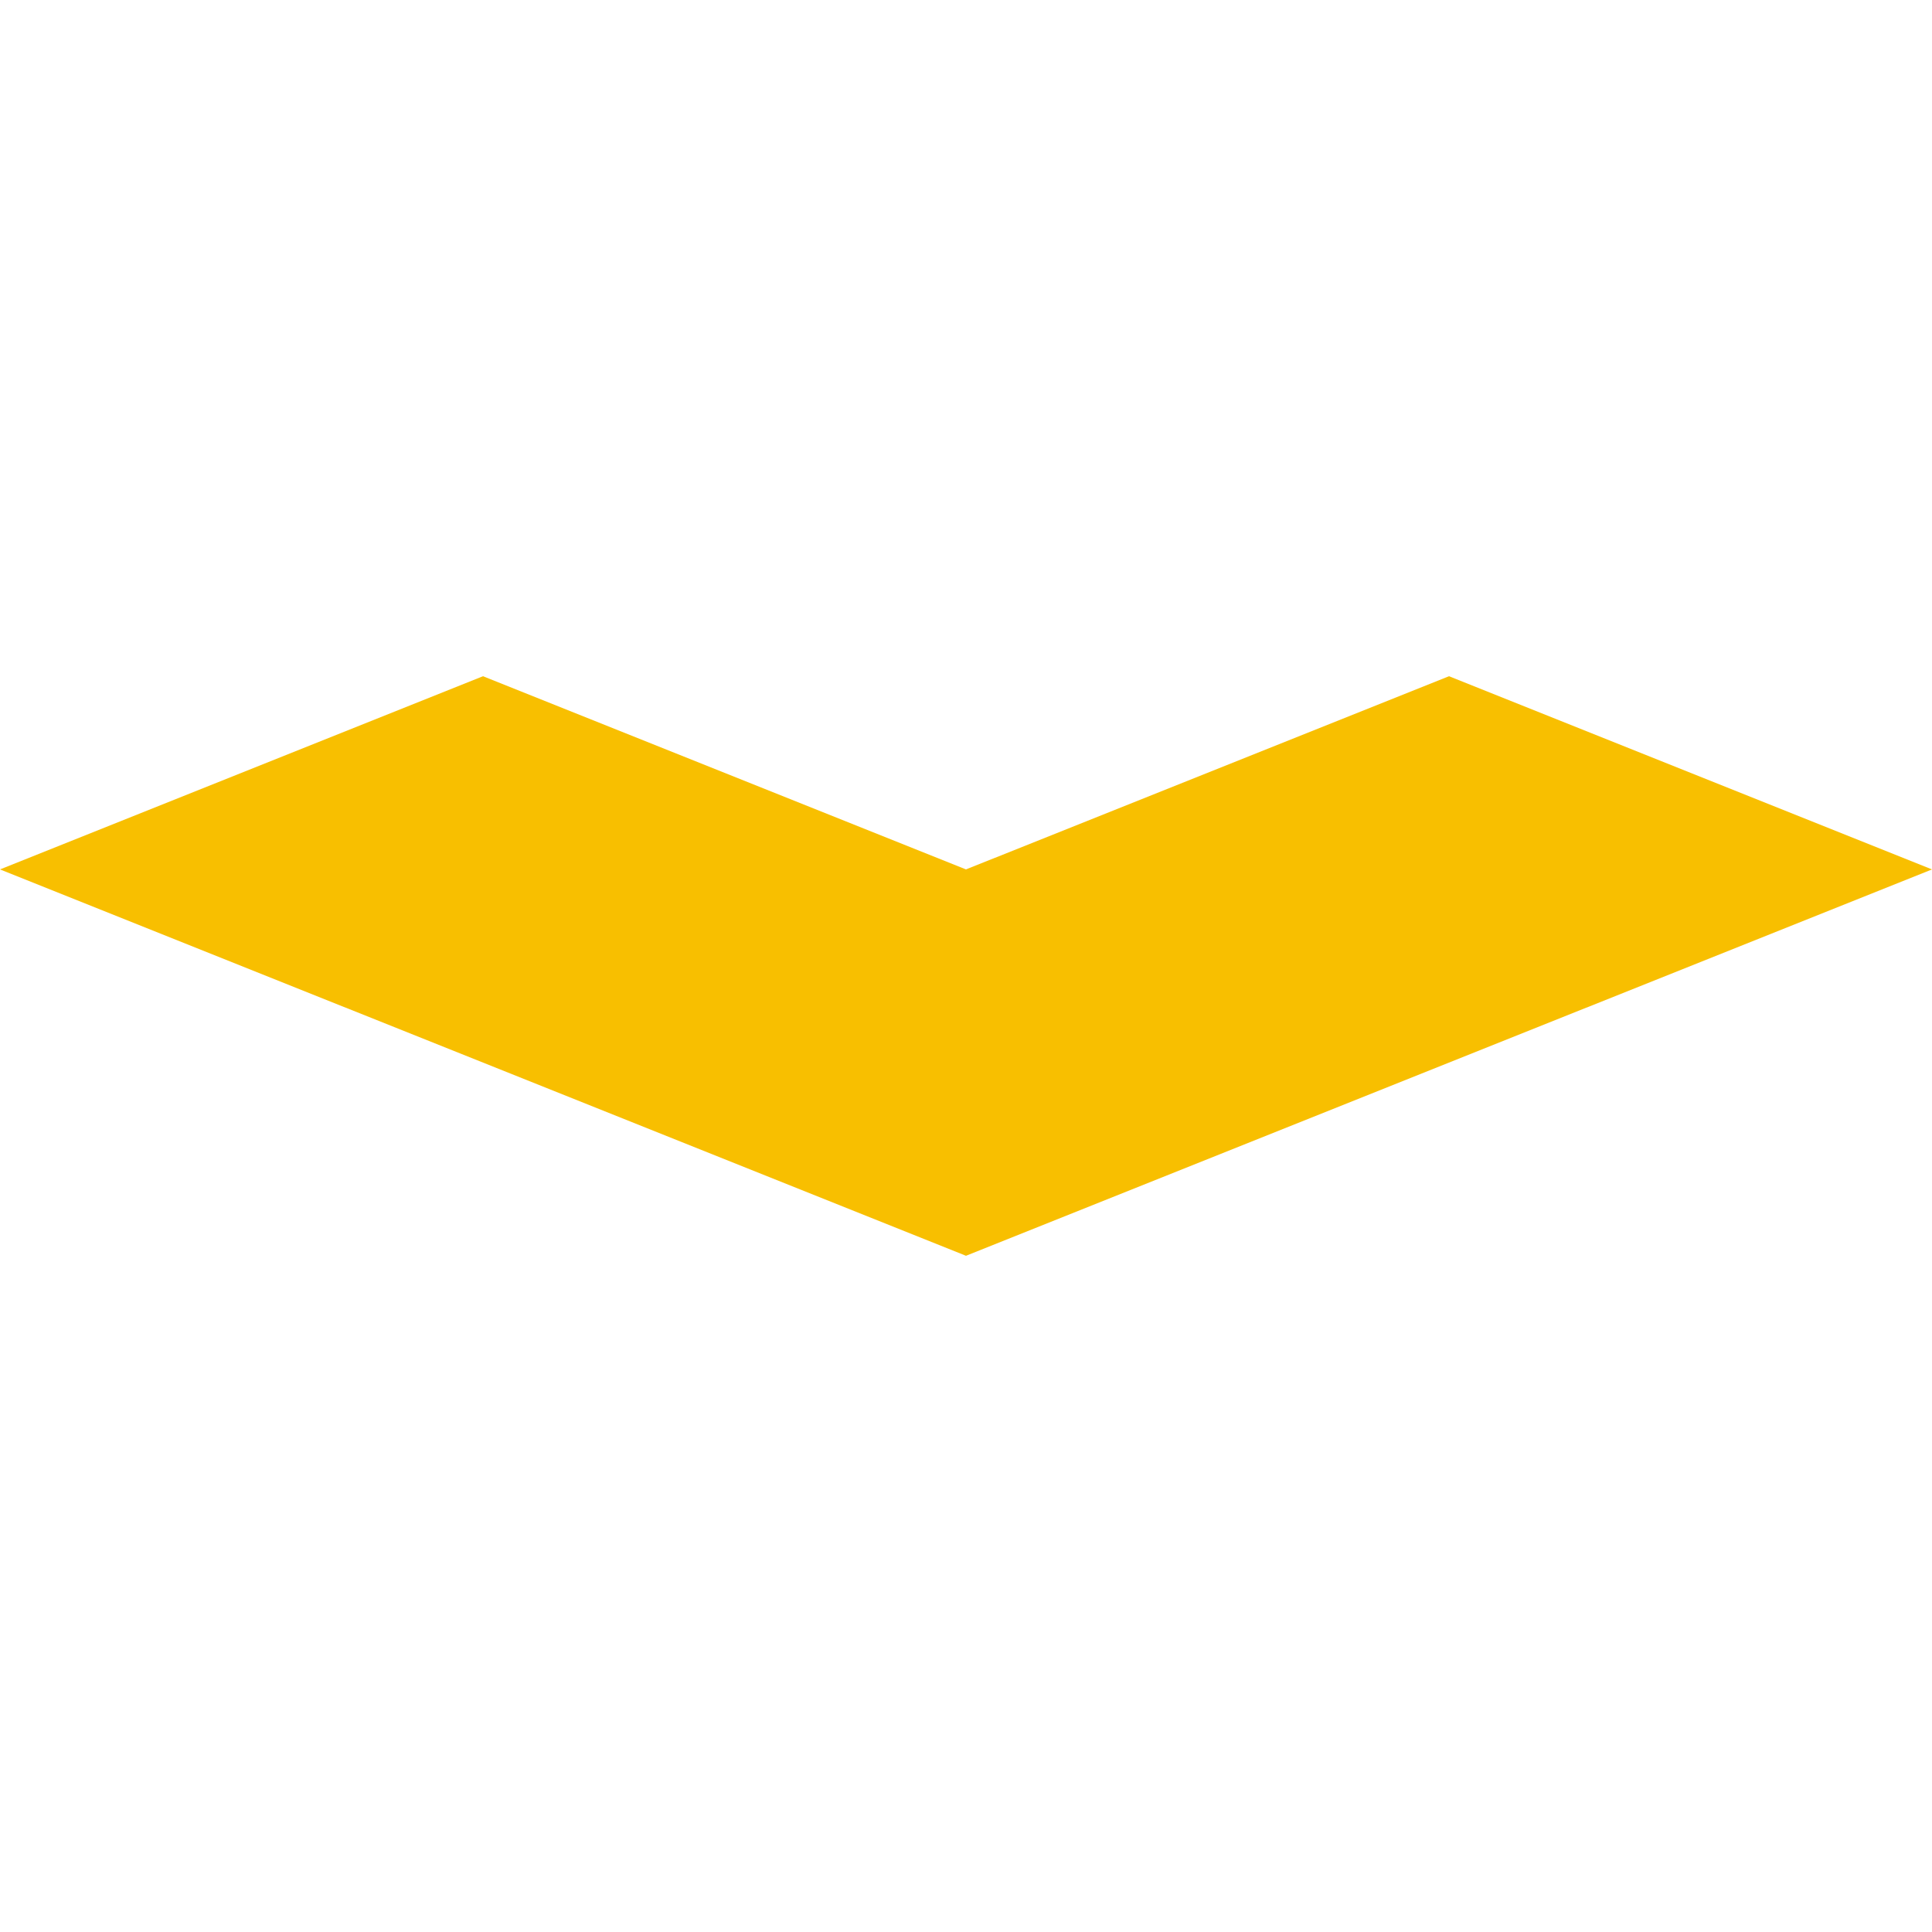 <?xml version="1.0" encoding="utf-8"?>
<!-- Generator: Adobe Illustrator 24.3.0, SVG Export Plug-In . SVG Version: 6.00 Build 0)  -->
<svg version="1.1" id="Layer_1" xmlns="http://www.w3.org/2000/svg" xmlns:xlink="http://www.w3.org/1999/xlink" x="0px" y="0px"
	 viewBox="0 0 56.693 56.693" style="enable-background:new 0 0 56.693 56.693;" xml:space="preserve">
<style type="text/css">
	.st0{fill:#f8bf00;}
</style>
<g>
	<polygon class="st0" points="42.52,19.843 28.346,25.512 14.173,19.843 0,25.512 14.173,31.181 28.346,36.85 42.52,31.181 
		56.693,25.512 	"/>
</g>
</svg>
